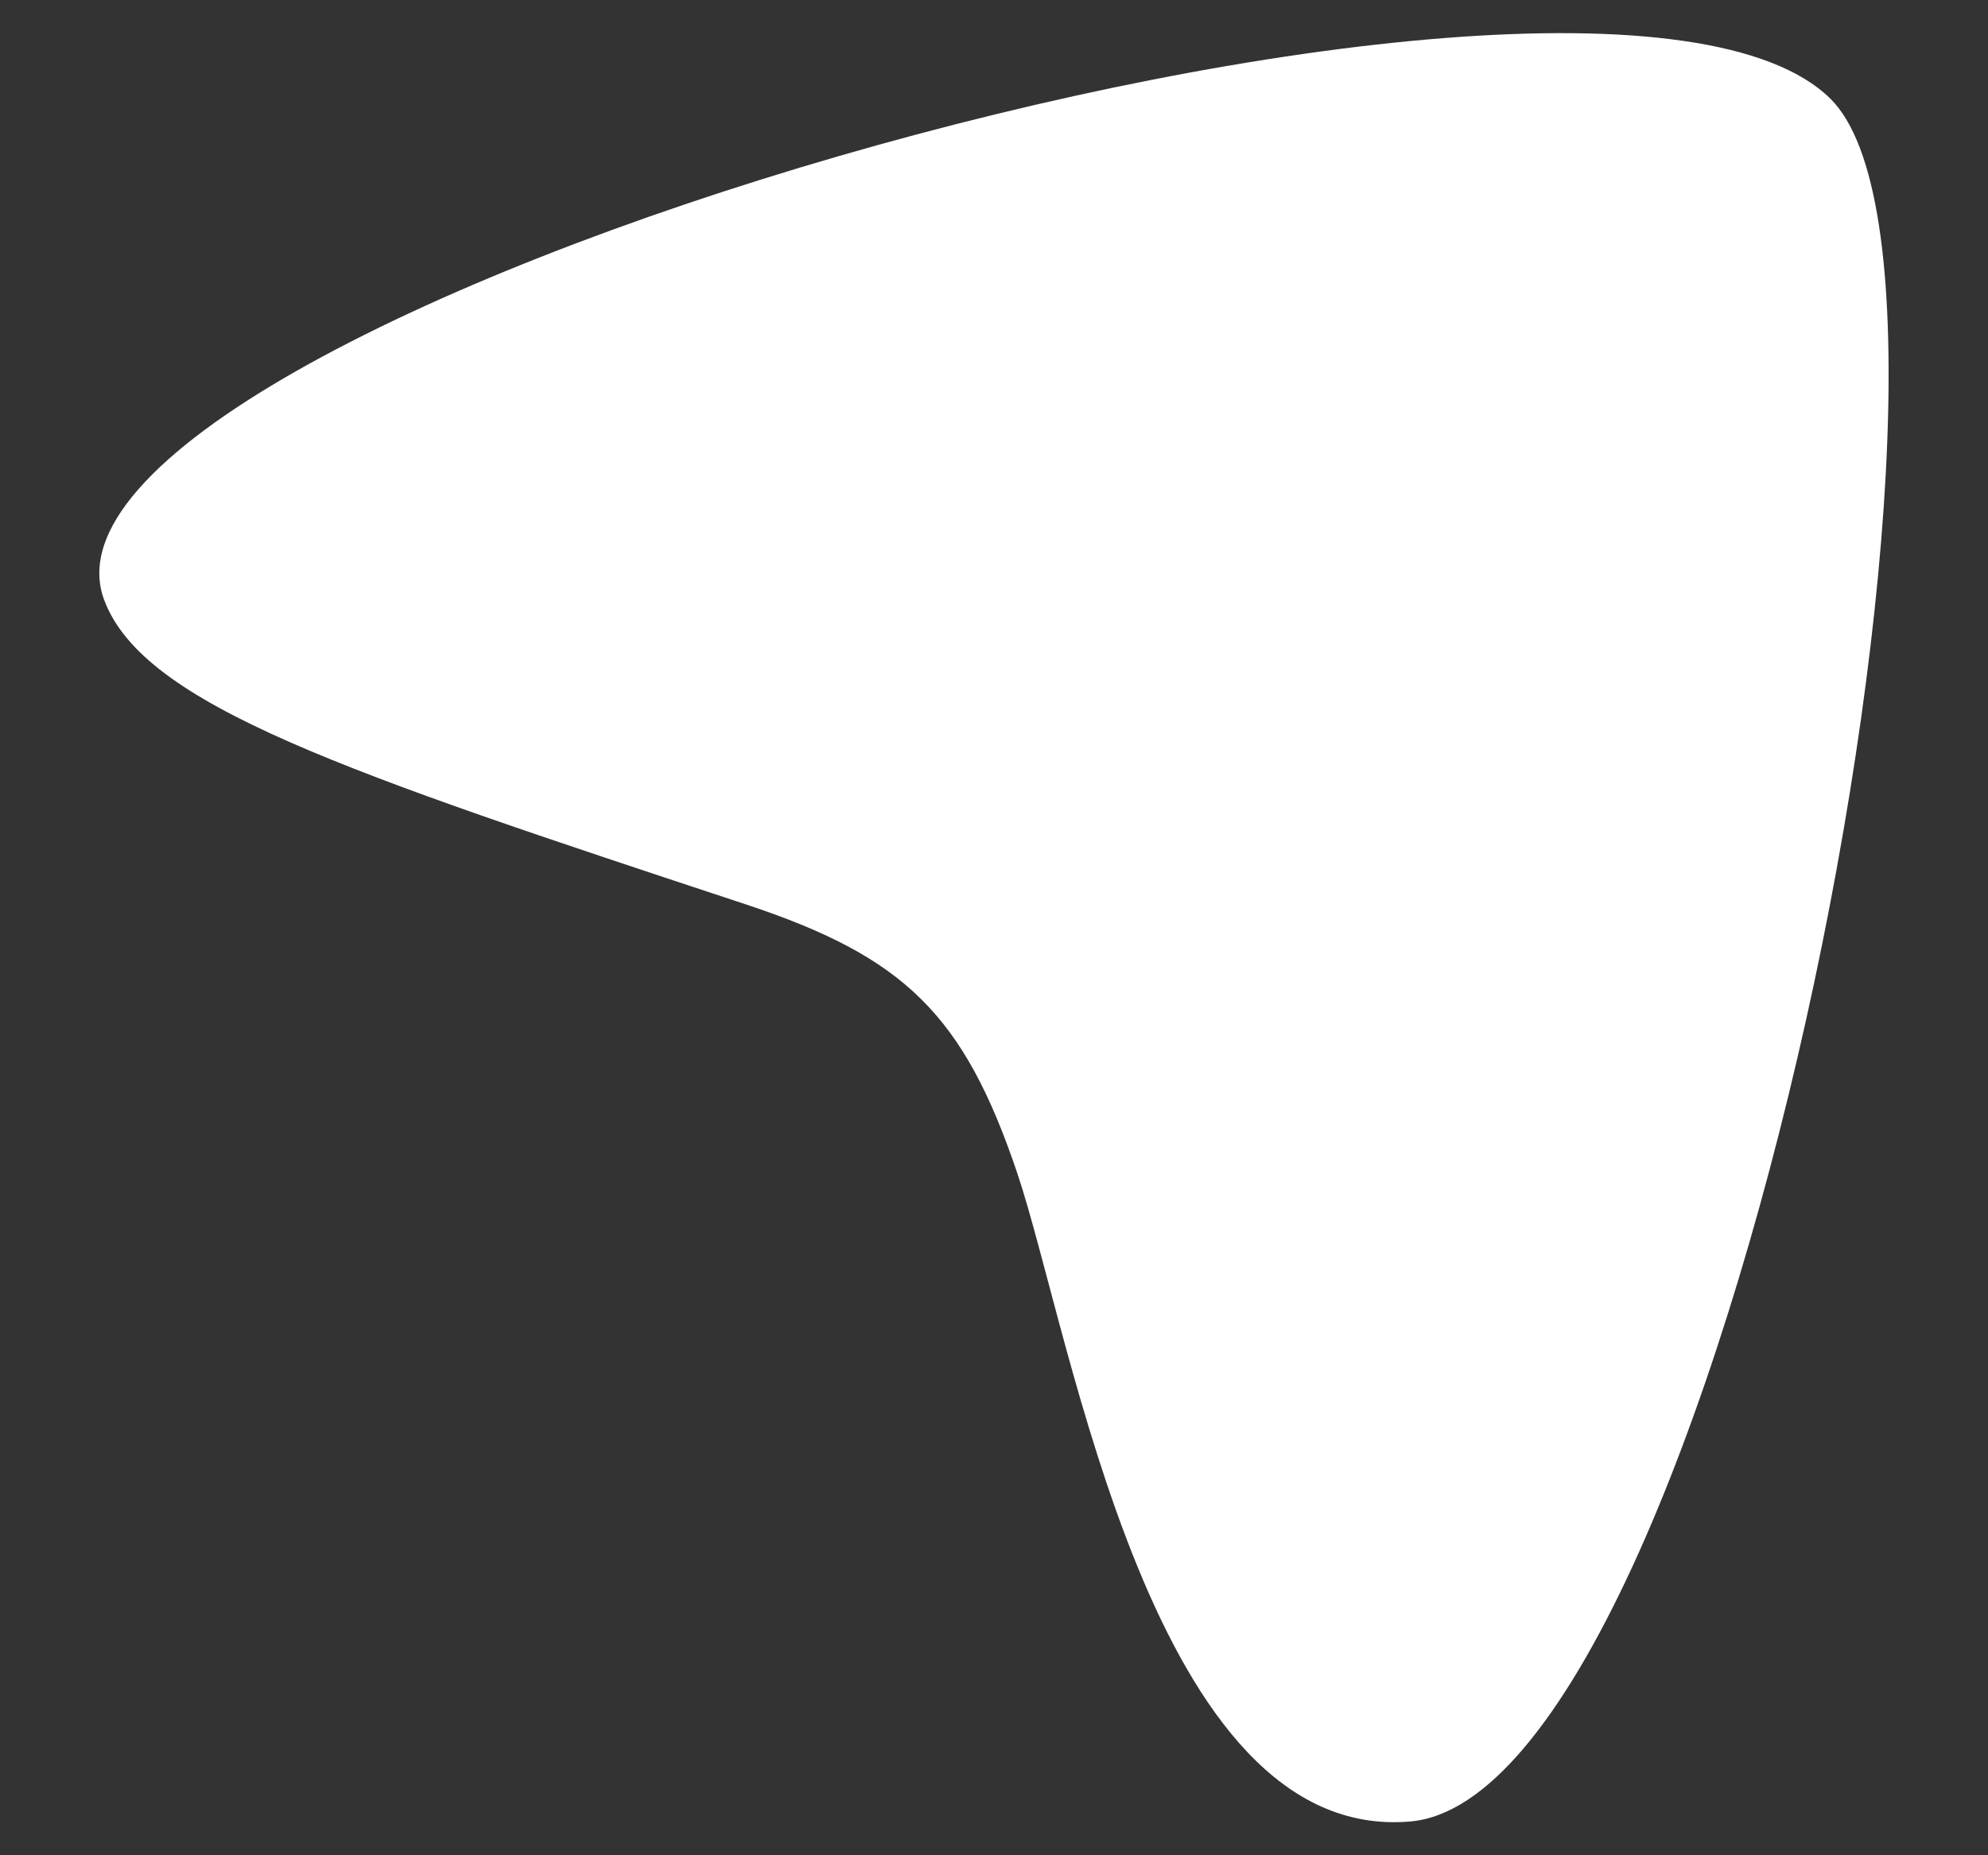 <svg width="15" height="14" viewBox="0 0 15 14" fill="none" xmlns="http://www.w3.org/2000/svg">
    <rect x="0" y="0" width="15" height="14" fill="#333333" stroke="none"/>
    <path d="M13.812 0.746C15.226 2.147 12.963 13.544 10.641 13.745C8.693 13.914 8.086 10.072 7.676 8.854C7.271 7.652 6.821 7.22 5.629 6.825C2.601 5.824 1.087 5.323 0.787 4.53C-0.006 2.43 12.005 -1.044 13.812 0.746Z" fill="white"/>
</svg>
